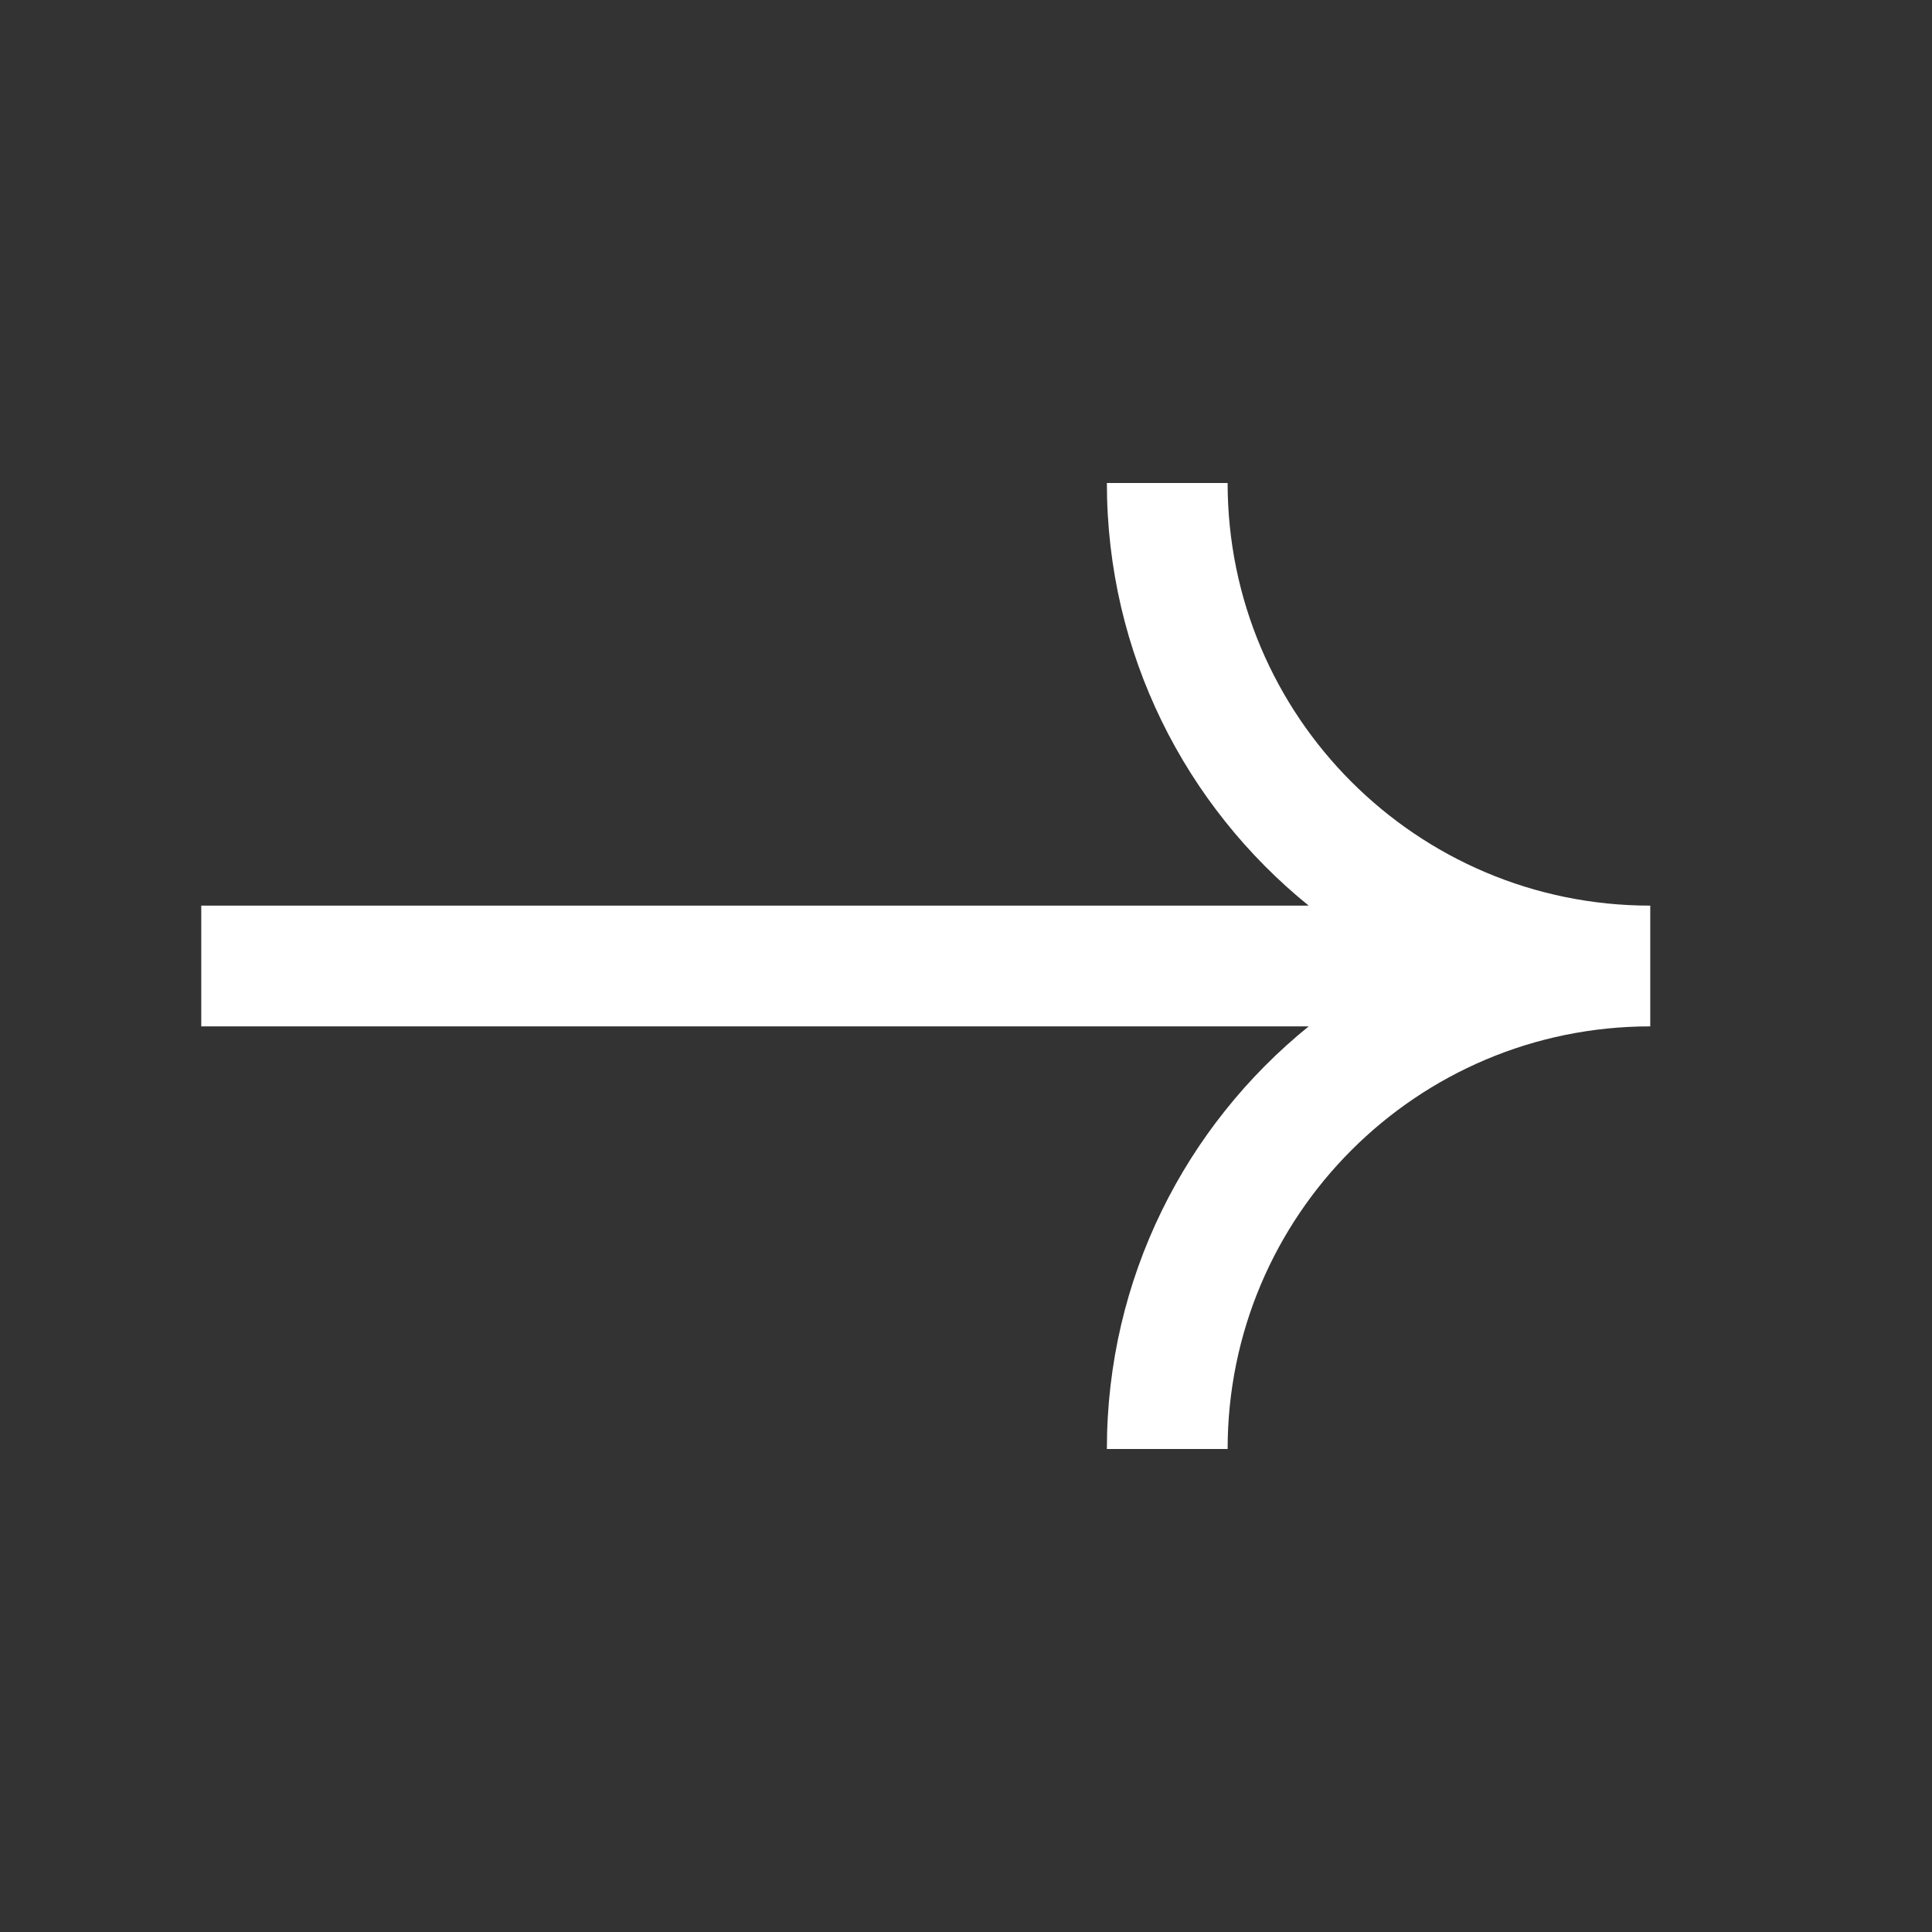 <?xml version="1.0" encoding="UTF-8"?>
<svg xmlns="http://www.w3.org/2000/svg" width="24" height="24" viewBox="0 0 24 24" fill="none">
  <rect x="0" y="0" width="24" height="24" fill="#333333" stroke="none"/>
  <path fill-rule="evenodd" clip-rule="evenodd" d="M16.257 11.25C14.728 10.012 13.75 8.12 13.75 6H15.25C15.25 8.899 17.601 11.25 20.5 11.25V12.75C17.601 12.75 15.25 15.101 15.25 18H13.75C13.75 15.88 14.728 13.988 16.257 12.75H2.5V11.25H16.257Z" fill="white"></path>
</svg>

